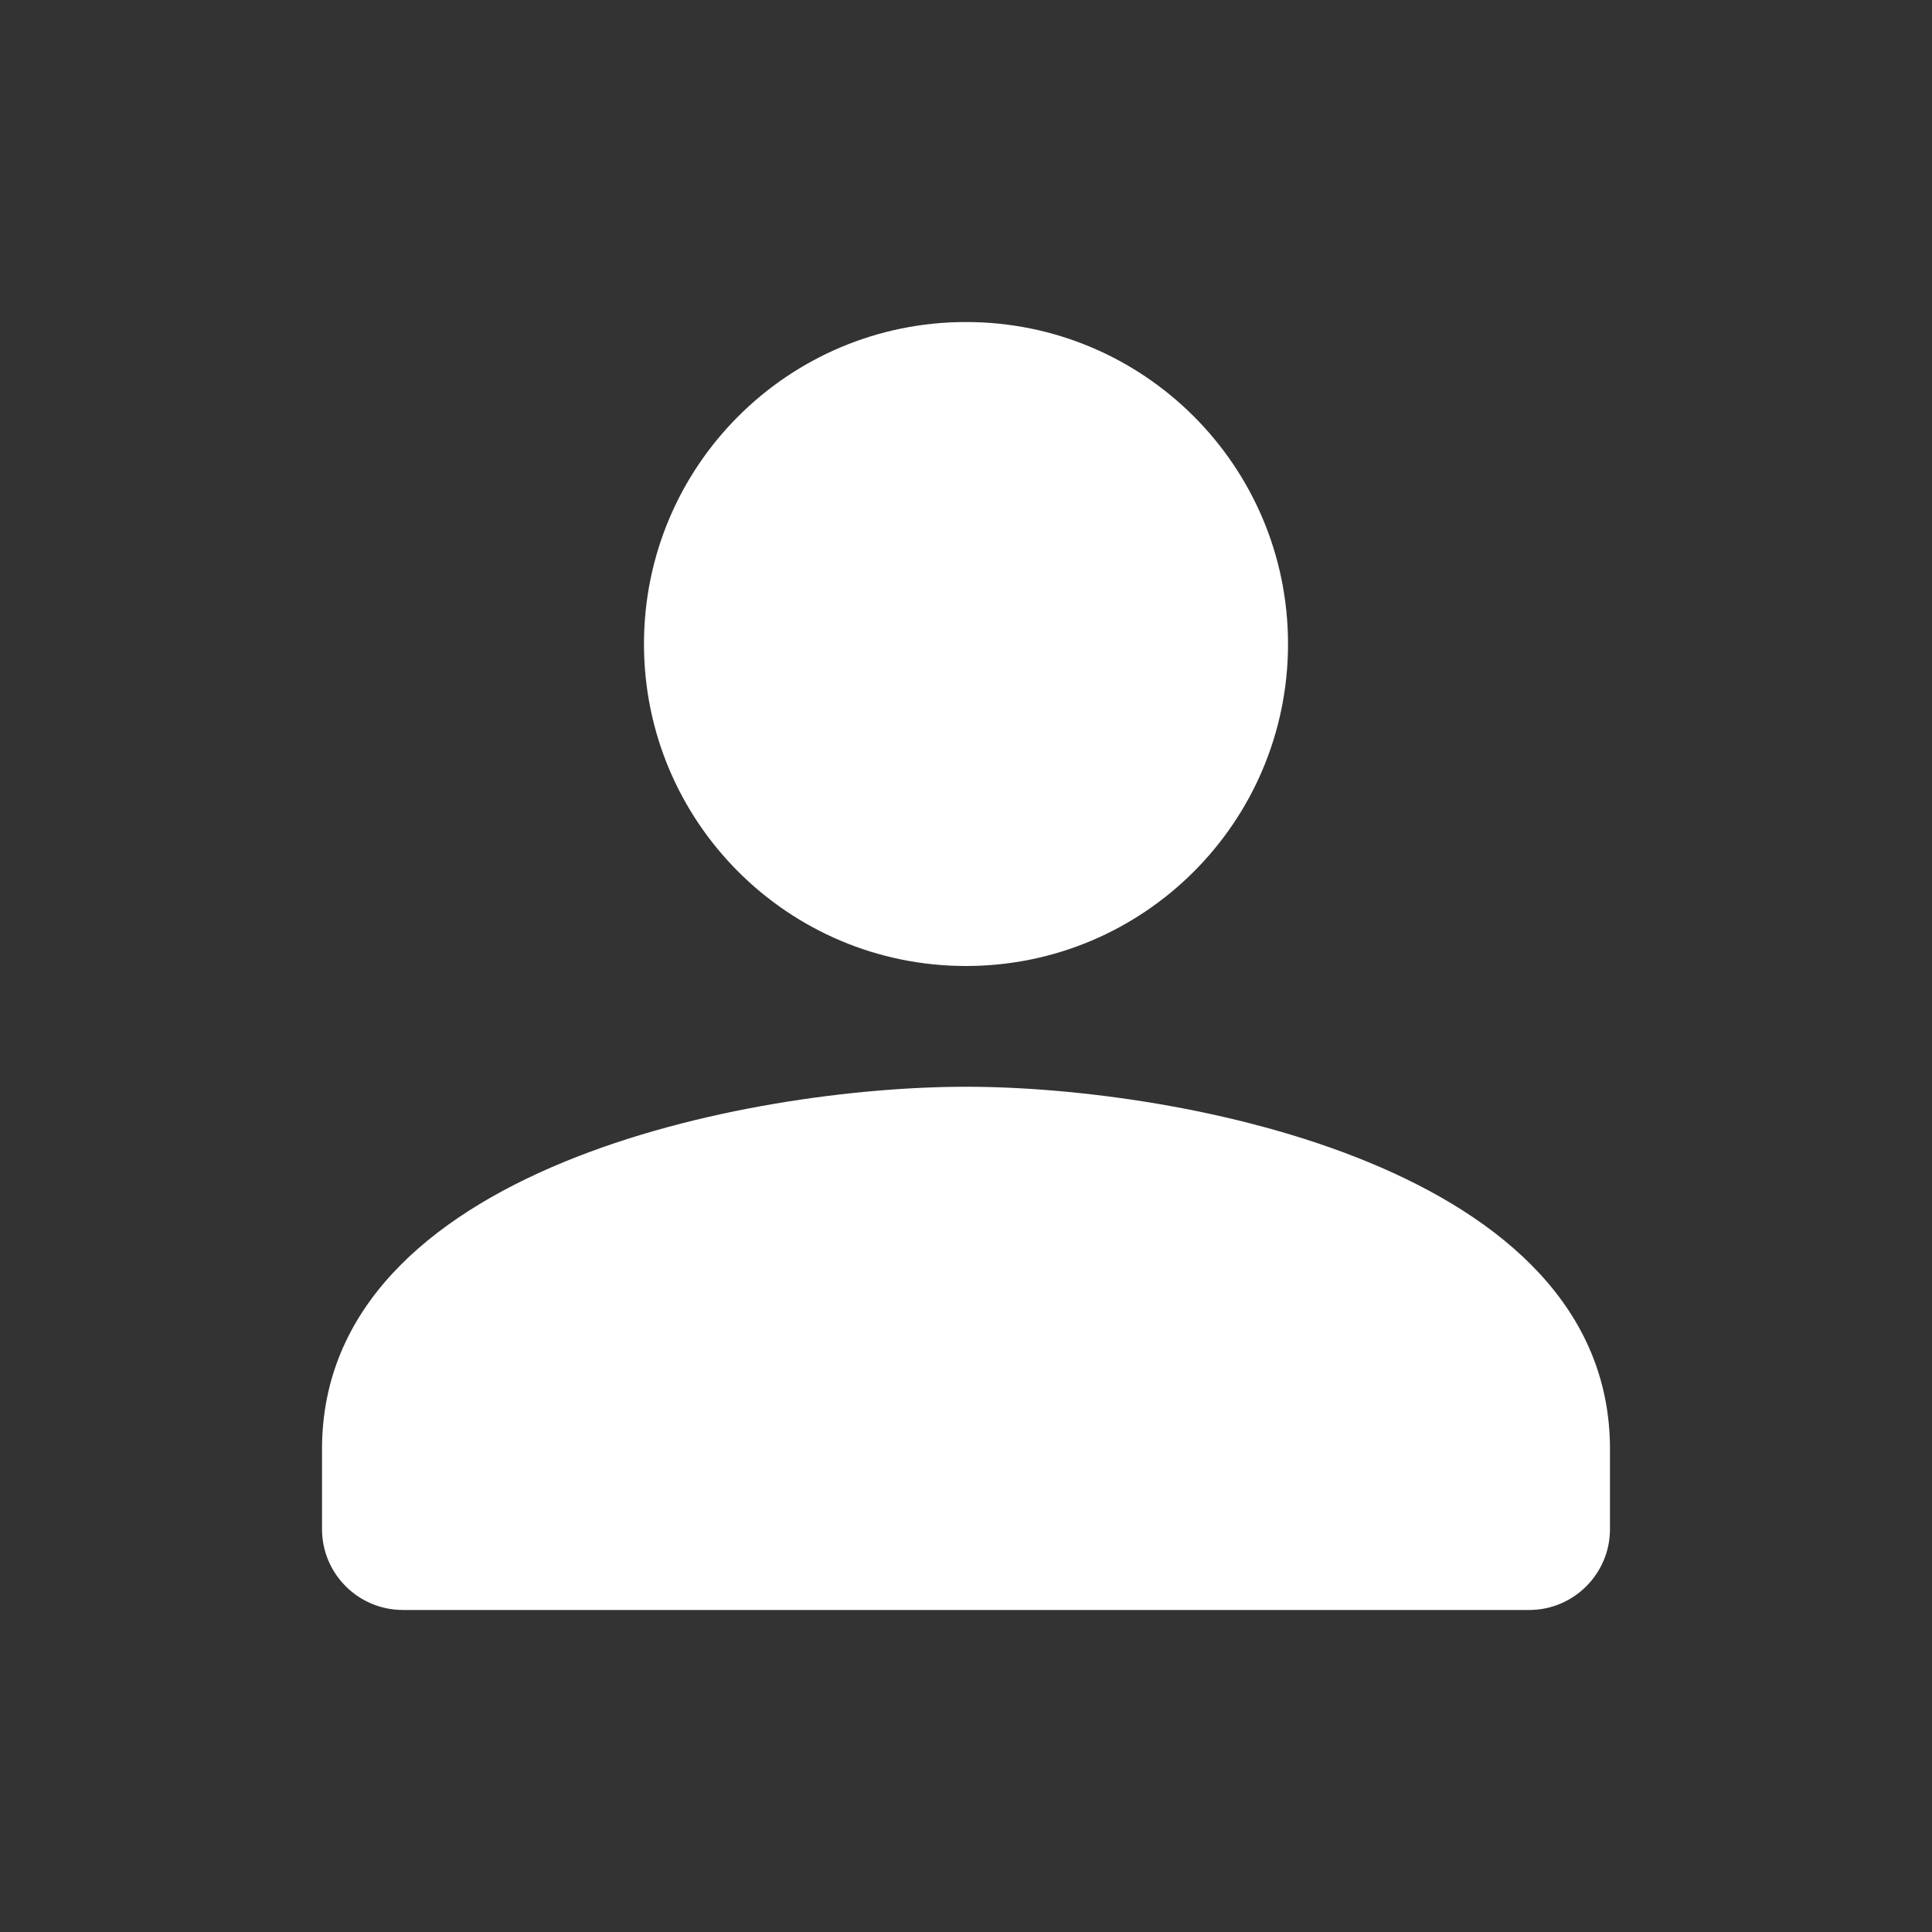 <svg width="28" height="28" viewBox="0 0 28 28" fill="none" xmlns="http://www.w3.org/2000/svg">
<rect x="0" y="0" width="28" height="28" fill="#333333" stroke="none"/>
<path d="M18.667 9.333C18.667 6.755 16.578 4.667 14 4.667C11.422 4.667 9.333 6.755 9.333 9.333C9.333 11.912 11.422 14 14 14C16.578 14 18.667 11.912 18.667 9.333ZM4.667 21V22.161C4.667 22.808 5.192 23.333 5.839 23.333H22.161C22.808 23.333 23.333 22.808 23.333 22.161V21C23.333 16.917 17.115 15.75 14 15.75C10.885 15.75 4.667 16.917 4.667 21Z" fill="white"/>
</svg>
